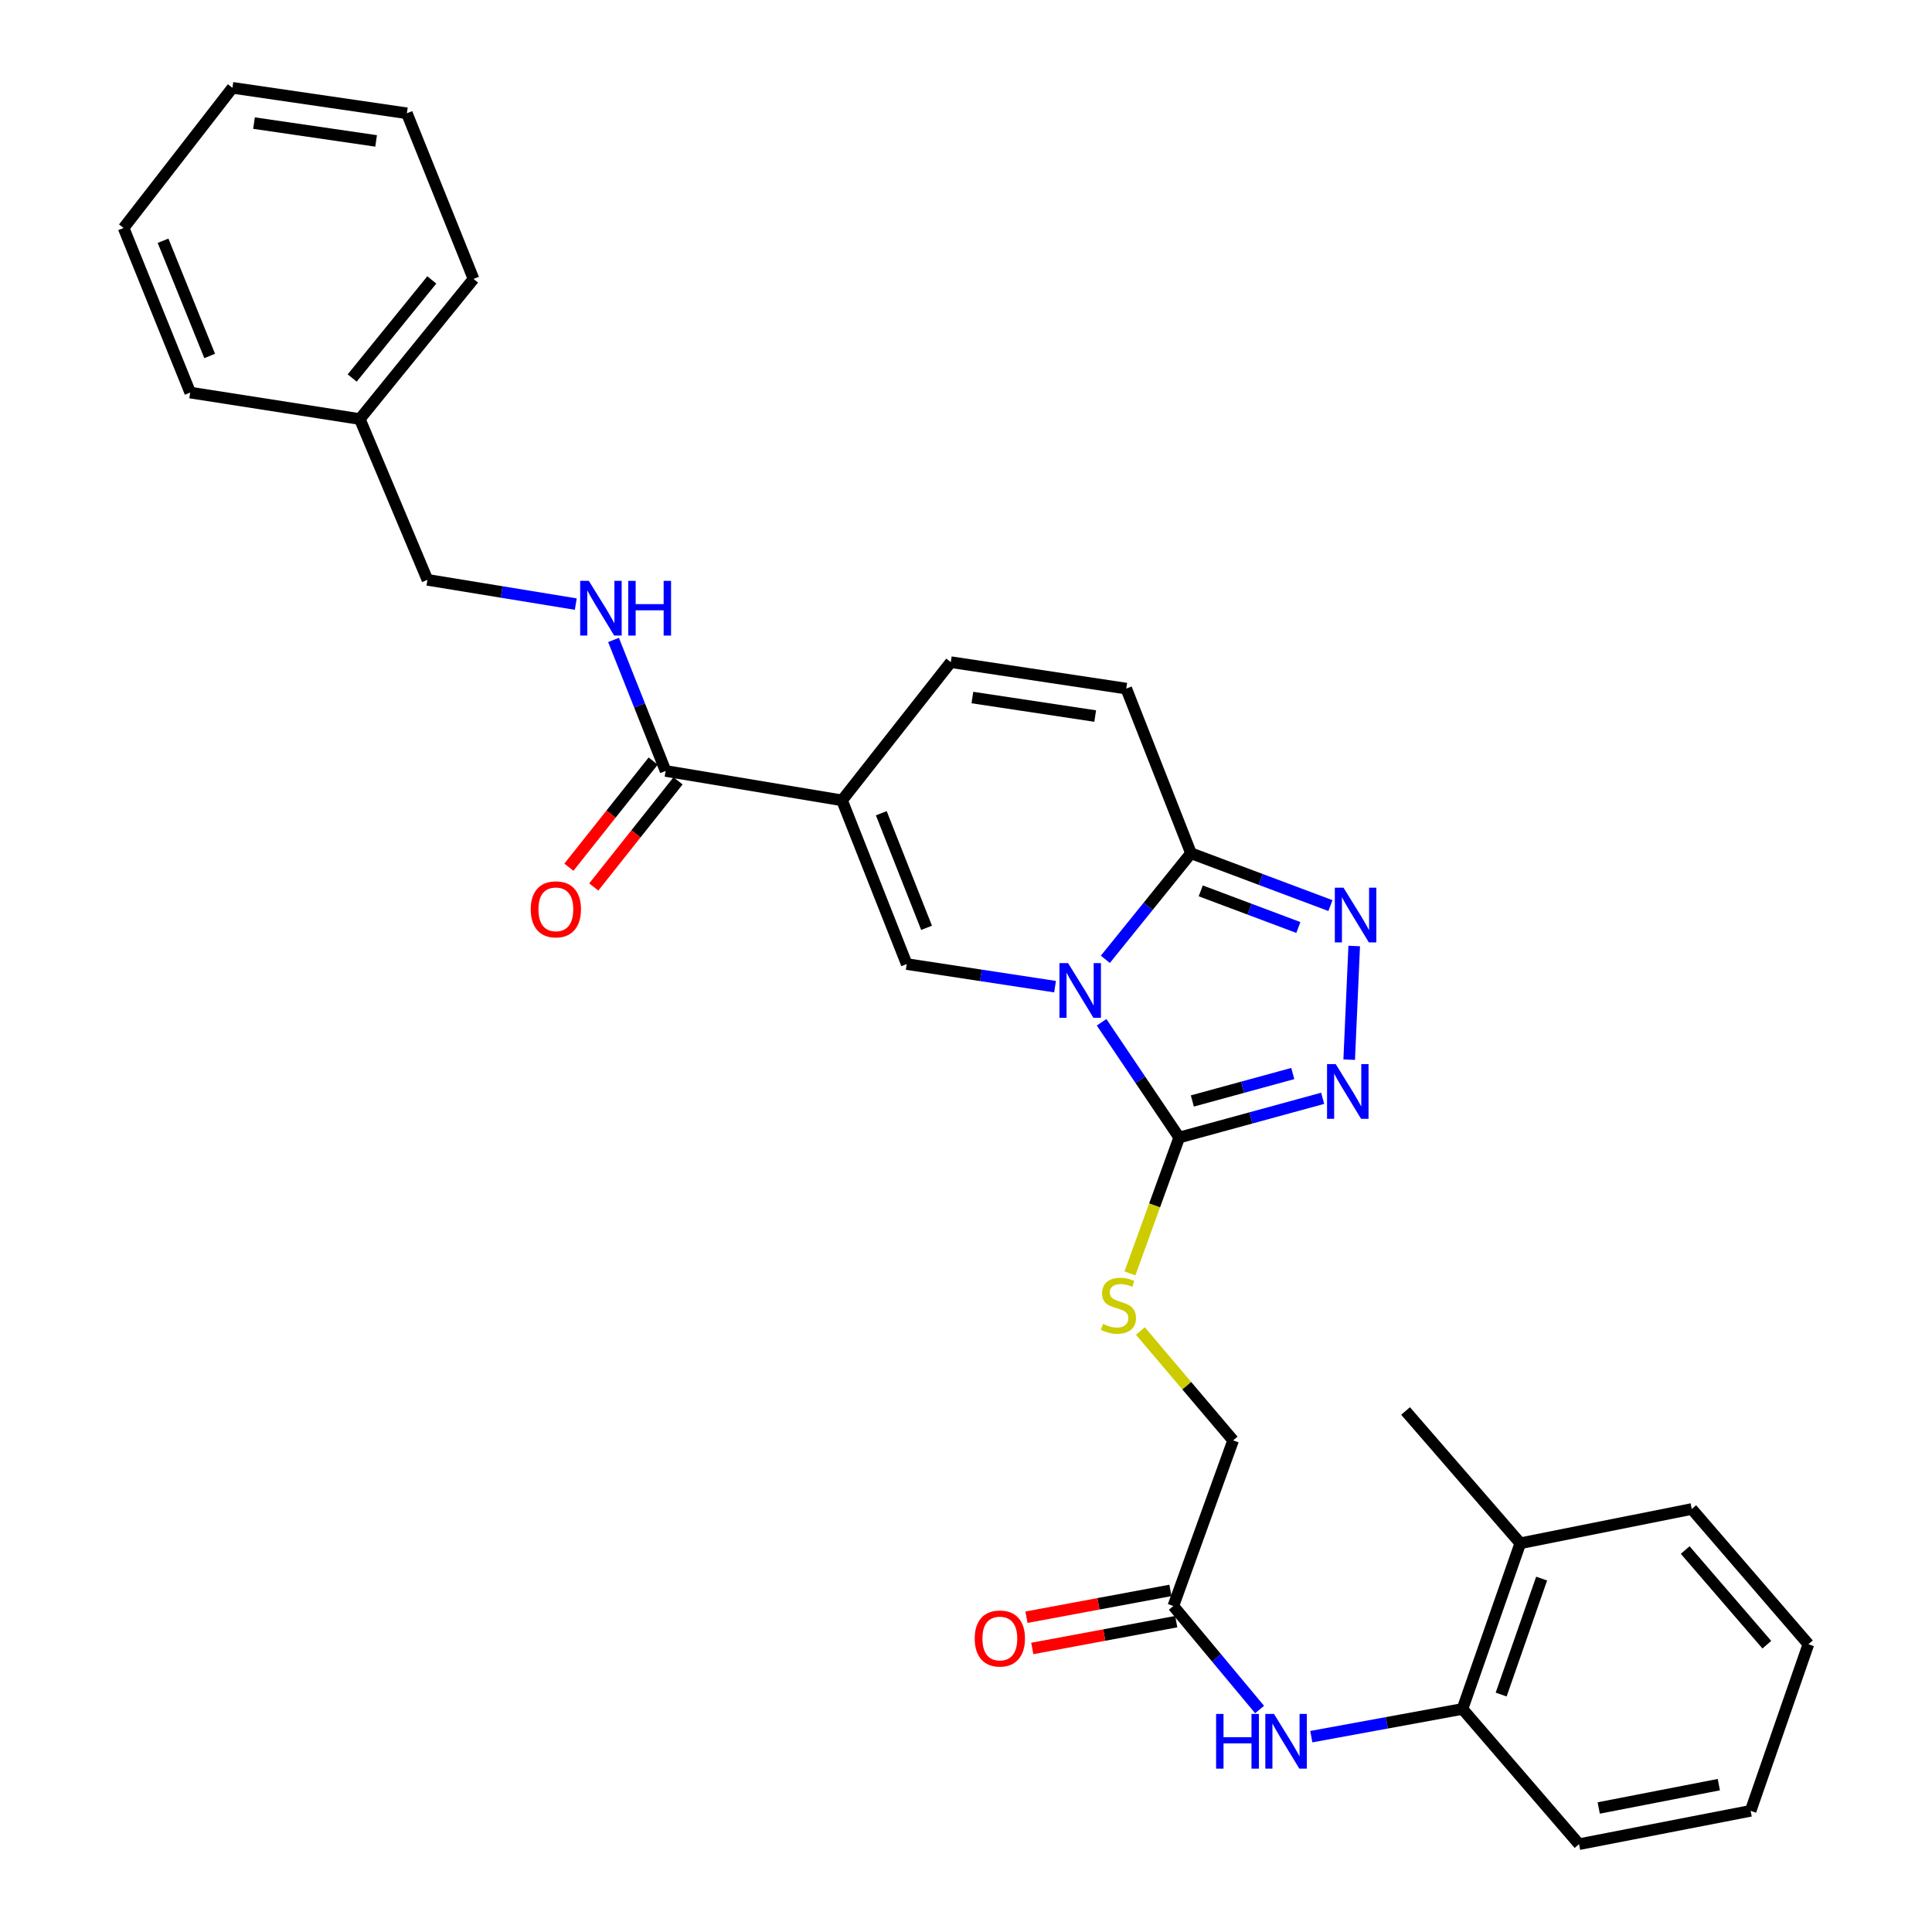 <?xml version='1.0' encoding='iso-8859-1'?>
<svg version='1.1' baseProfile='full'
              xmlns='http://www.w3.org/2000/svg'
                      xmlns:rdkit='http://www.rdkit.org/xml'
                      xmlns:xlink='http://www.w3.org/1999/xlink'
                  xml:space='preserve'
width='1000px' height='1000px' viewBox='0 0 1000 1000'>
<!-- END OF HEADER -->
<rect style='opacity:1.0;fill:#FFFFFF;stroke:none' width='1000' height='1000' x='0' y='0'> </rect>
<path class='bond-0' d='M 570.186,529.128 L 590.272,558.951' style='fill:none;fill-rule:evenodd;stroke:#0000FF;stroke-width:6px;stroke-linecap:butt;stroke-linejoin:miter;stroke-opacity:1' />
<path class='bond-0' d='M 590.272,558.951 L 610.358,588.774' style='fill:none;fill-rule:evenodd;stroke:#000000;stroke-width:6px;stroke-linecap:butt;stroke-linejoin:miter;stroke-opacity:1' />
<path class='bond-2' d='M 546.093,510.692 L 507.704,504.843' style='fill:none;fill-rule:evenodd;stroke:#0000FF;stroke-width:6px;stroke-linecap:butt;stroke-linejoin:miter;stroke-opacity:1' />
<path class='bond-2' d='M 507.704,504.843 L 469.315,498.995' style='fill:none;fill-rule:evenodd;stroke:#000000;stroke-width:6px;stroke-linecap:butt;stroke-linejoin:miter;stroke-opacity:1' />
<path class='bond-3' d='M 572.126,496.546 L 594.29,469.096' style='fill:none;fill-rule:evenodd;stroke:#0000FF;stroke-width:6px;stroke-linecap:butt;stroke-linejoin:miter;stroke-opacity:1' />
<path class='bond-3' d='M 594.29,469.096 L 616.453,441.646' style='fill:none;fill-rule:evenodd;stroke:#000000;stroke-width:6px;stroke-linecap:butt;stroke-linejoin:miter;stroke-opacity:1' />
<path class='bond-4' d='M 610.358,588.774 L 647.486,578.626' style='fill:none;fill-rule:evenodd;stroke:#000000;stroke-width:6px;stroke-linecap:butt;stroke-linejoin:miter;stroke-opacity:1' />
<path class='bond-4' d='M 647.486,578.626 L 684.614,568.478' style='fill:none;fill-rule:evenodd;stroke:#0000FF;stroke-width:6px;stroke-linecap:butt;stroke-linejoin:miter;stroke-opacity:1' />
<path class='bond-4' d='M 617.16,569.864 L 643.15,562.76' style='fill:none;fill-rule:evenodd;stroke:#000000;stroke-width:6px;stroke-linecap:butt;stroke-linejoin:miter;stroke-opacity:1' />
<path class='bond-4' d='M 643.15,562.76 L 669.139,555.657' style='fill:none;fill-rule:evenodd;stroke:#0000FF;stroke-width:6px;stroke-linecap:butt;stroke-linejoin:miter;stroke-opacity:1' />
<path class='bond-10' d='M 610.358,588.774 L 597.606,623.938' style='fill:none;fill-rule:evenodd;stroke:#000000;stroke-width:6px;stroke-linecap:butt;stroke-linejoin:miter;stroke-opacity:1' />
<path class='bond-10' d='M 597.606,623.938 L 584.854,659.102' style='fill:none;fill-rule:evenodd;stroke:#CCCC00;stroke-width:6px;stroke-linecap:butt;stroke-linejoin:miter;stroke-opacity:1' />
<path class='bond-1' d='M 435.834,414.259 L 469.315,498.995' style='fill:none;fill-rule:evenodd;stroke:#000000;stroke-width:6px;stroke-linecap:butt;stroke-linejoin:miter;stroke-opacity:1' />
<path class='bond-1' d='M 456.153,420.925 L 479.59,480.24' style='fill:none;fill-rule:evenodd;stroke:#000000;stroke-width:6px;stroke-linecap:butt;stroke-linejoin:miter;stroke-opacity:1' />
<path class='bond-6' d='M 435.834,414.259 L 344.519,399.045' style='fill:none;fill-rule:evenodd;stroke:#000000;stroke-width:6px;stroke-linecap:butt;stroke-linejoin:miter;stroke-opacity:1' />
<path class='bond-31' d='M 435.834,414.259 L 492.132,342.728' style='fill:none;fill-rule:evenodd;stroke:#000000;stroke-width:6px;stroke-linecap:butt;stroke-linejoin:miter;stroke-opacity:1' />
<path class='bond-5' d='M 616.453,441.646 L 652.542,455.19' style='fill:none;fill-rule:evenodd;stroke:#000000;stroke-width:6px;stroke-linecap:butt;stroke-linejoin:miter;stroke-opacity:1' />
<path class='bond-5' d='M 652.542,455.19 L 688.631,468.734' style='fill:none;fill-rule:evenodd;stroke:#0000FF;stroke-width:6px;stroke-linecap:butt;stroke-linejoin:miter;stroke-opacity:1' />
<path class='bond-5' d='M 621.5,461.108 L 646.762,470.589' style='fill:none;fill-rule:evenodd;stroke:#000000;stroke-width:6px;stroke-linecap:butt;stroke-linejoin:miter;stroke-opacity:1' />
<path class='bond-5' d='M 646.762,470.589 L 672.025,480.07' style='fill:none;fill-rule:evenodd;stroke:#0000FF;stroke-width:6px;stroke-linecap:butt;stroke-linejoin:miter;stroke-opacity:1' />
<path class='bond-8' d='M 616.453,441.646 L 582.945,356.417' style='fill:none;fill-rule:evenodd;stroke:#000000;stroke-width:6px;stroke-linecap:butt;stroke-linejoin:miter;stroke-opacity:1' />
<path class='bond-30' d='M 698.342,548.48 L 700.938,489.652' style='fill:none;fill-rule:evenodd;stroke:#0000FF;stroke-width:6px;stroke-linecap:butt;stroke-linejoin:miter;stroke-opacity:1' />
<path class='bond-12' d='M 344.519,399.045 L 331.043,365.141' style='fill:none;fill-rule:evenodd;stroke:#000000;stroke-width:6px;stroke-linecap:butt;stroke-linejoin:miter;stroke-opacity:1' />
<path class='bond-12' d='M 331.043,365.141 L 317.567,331.238' style='fill:none;fill-rule:evenodd;stroke:#0000FF;stroke-width:6px;stroke-linecap:butt;stroke-linejoin:miter;stroke-opacity:1' />
<path class='bond-14' d='M 338.079,393.93 L 316.266,421.399' style='fill:none;fill-rule:evenodd;stroke:#000000;stroke-width:6px;stroke-linecap:butt;stroke-linejoin:miter;stroke-opacity:1' />
<path class='bond-14' d='M 316.266,421.399 L 294.453,448.867' style='fill:none;fill-rule:evenodd;stroke:#FF0000;stroke-width:6px;stroke-linecap:butt;stroke-linejoin:miter;stroke-opacity:1' />
<path class='bond-14' d='M 350.959,404.159 L 329.147,431.627' style='fill:none;fill-rule:evenodd;stroke:#000000;stroke-width:6px;stroke-linecap:butt;stroke-linejoin:miter;stroke-opacity:1' />
<path class='bond-14' d='M 329.147,431.627 L 307.334,459.096' style='fill:none;fill-rule:evenodd;stroke:#FF0000;stroke-width:6px;stroke-linecap:butt;stroke-linejoin:miter;stroke-opacity:1' />
<path class='bond-7' d='M 492.132,342.728 L 582.945,356.417' style='fill:none;fill-rule:evenodd;stroke:#000000;stroke-width:6px;stroke-linecap:butt;stroke-linejoin:miter;stroke-opacity:1' />
<path class='bond-7' d='M 503.303,361.046 L 566.871,370.628' style='fill:none;fill-rule:evenodd;stroke:#000000;stroke-width:6px;stroke-linecap:butt;stroke-linejoin:miter;stroke-opacity:1' />
<path class='bond-9' d='M 651.969,884.851 L 629.642,858.063' style='fill:none;fill-rule:evenodd;stroke:#0000FF;stroke-width:6px;stroke-linecap:butt;stroke-linejoin:miter;stroke-opacity:1' />
<path class='bond-9' d='M 629.642,858.063 L 607.315,831.275' style='fill:none;fill-rule:evenodd;stroke:#000000;stroke-width:6px;stroke-linecap:butt;stroke-linejoin:miter;stroke-opacity:1' />
<path class='bond-13' d='M 678.73,898.895 L 717.853,891.722' style='fill:none;fill-rule:evenodd;stroke:#0000FF;stroke-width:6px;stroke-linecap:butt;stroke-linejoin:miter;stroke-opacity:1' />
<path class='bond-13' d='M 717.853,891.722 L 756.975,884.549' style='fill:none;fill-rule:evenodd;stroke:#000000;stroke-width:6px;stroke-linecap:butt;stroke-linejoin:miter;stroke-opacity:1' />
<path class='bond-17' d='M 590.271,688.944 L 614.268,717.244' style='fill:none;fill-rule:evenodd;stroke:#CCCC00;stroke-width:6px;stroke-linecap:butt;stroke-linejoin:miter;stroke-opacity:1' />
<path class='bond-17' d='M 614.268,717.244 L 638.265,745.544' style='fill:none;fill-rule:evenodd;stroke:#000000;stroke-width:6px;stroke-linecap:butt;stroke-linejoin:miter;stroke-opacity:1' />
<path class='bond-11' d='M 607.315,831.275 L 638.265,745.544' style='fill:none;fill-rule:evenodd;stroke:#000000;stroke-width:6px;stroke-linecap:butt;stroke-linejoin:miter;stroke-opacity:1' />
<path class='bond-15' d='M 605.809,823.191 L 568.552,830.132' style='fill:none;fill-rule:evenodd;stroke:#000000;stroke-width:6px;stroke-linecap:butt;stroke-linejoin:miter;stroke-opacity:1' />
<path class='bond-15' d='M 568.552,830.132 L 531.294,837.074' style='fill:none;fill-rule:evenodd;stroke:#FF0000;stroke-width:6px;stroke-linecap:butt;stroke-linejoin:miter;stroke-opacity:1' />
<path class='bond-15' d='M 608.822,839.36 L 571.564,846.302' style='fill:none;fill-rule:evenodd;stroke:#000000;stroke-width:6px;stroke-linecap:butt;stroke-linejoin:miter;stroke-opacity:1' />
<path class='bond-15' d='M 571.564,846.302 L 534.307,853.244' style='fill:none;fill-rule:evenodd;stroke:#FF0000;stroke-width:6px;stroke-linecap:butt;stroke-linejoin:miter;stroke-opacity:1' />
<path class='bond-18' d='M 298.023,312.682 L 259.631,306.4' style='fill:none;fill-rule:evenodd;stroke:#0000FF;stroke-width:6px;stroke-linecap:butt;stroke-linejoin:miter;stroke-opacity:1' />
<path class='bond-18' d='M 259.631,306.4 L 221.24,300.118' style='fill:none;fill-rule:evenodd;stroke:#000000;stroke-width:6px;stroke-linecap:butt;stroke-linejoin:miter;stroke-opacity:1' />
<path class='bond-16' d='M 756.975,884.549 L 786.902,798.79' style='fill:none;fill-rule:evenodd;stroke:#000000;stroke-width:6px;stroke-linecap:butt;stroke-linejoin:miter;stroke-opacity:1' />
<path class='bond-16' d='M 776.994,877.105 L 797.943,817.073' style='fill:none;fill-rule:evenodd;stroke:#000000;stroke-width:6px;stroke-linecap:butt;stroke-linejoin:miter;stroke-opacity:1' />
<path class='bond-20' d='M 756.975,884.549 L 817.313,954.545' style='fill:none;fill-rule:evenodd;stroke:#000000;stroke-width:6px;stroke-linecap:butt;stroke-linejoin:miter;stroke-opacity:1' />
<path class='bond-21' d='M 786.902,798.79 L 727.524,730.329' style='fill:none;fill-rule:evenodd;stroke:#000000;stroke-width:6px;stroke-linecap:butt;stroke-linejoin:miter;stroke-opacity:1' />
<path class='bond-22' d='M 786.902,798.79 L 875.649,781.054' style='fill:none;fill-rule:evenodd;stroke:#000000;stroke-width:6px;stroke-linecap:butt;stroke-linejoin:miter;stroke-opacity:1' />
<path class='bond-19' d='M 221.24,300.118 L 186.233,216.899' style='fill:none;fill-rule:evenodd;stroke:#000000;stroke-width:6px;stroke-linecap:butt;stroke-linejoin:miter;stroke-opacity:1' />
<path class='bond-23' d='M 186.233,216.899 L 245.099,144.372' style='fill:none;fill-rule:evenodd;stroke:#000000;stroke-width:6px;stroke-linecap:butt;stroke-linejoin:miter;stroke-opacity:1' />
<path class='bond-23' d='M 182.292,195.655 L 223.498,144.886' style='fill:none;fill-rule:evenodd;stroke:#000000;stroke-width:6px;stroke-linecap:butt;stroke-linejoin:miter;stroke-opacity:1' />
<path class='bond-24' d='M 186.233,216.899 L 98.454,203.193' style='fill:none;fill-rule:evenodd;stroke:#000000;stroke-width:6px;stroke-linecap:butt;stroke-linejoin:miter;stroke-opacity:1' />
<path class='bond-25' d='M 817.313,954.545 L 906.124,937.284' style='fill:none;fill-rule:evenodd;stroke:#000000;stroke-width:6px;stroke-linecap:butt;stroke-linejoin:miter;stroke-opacity:1' />
<path class='bond-25' d='M 827.496,935.81 L 889.664,923.727' style='fill:none;fill-rule:evenodd;stroke:#000000;stroke-width:6px;stroke-linecap:butt;stroke-linejoin:miter;stroke-opacity:1' />
<path class='bond-33' d='M 875.649,781.054 L 936.023,851.05' style='fill:none;fill-rule:evenodd;stroke:#000000;stroke-width:6px;stroke-linecap:butt;stroke-linejoin:miter;stroke-opacity:1' />
<path class='bond-33' d='M 872.25,802.296 L 914.512,851.293' style='fill:none;fill-rule:evenodd;stroke:#000000;stroke-width:6px;stroke-linecap:butt;stroke-linejoin:miter;stroke-opacity:1' />
<path class='bond-28' d='M 245.099,144.372 L 210.594,58.641' style='fill:none;fill-rule:evenodd;stroke:#000000;stroke-width:6px;stroke-linecap:butt;stroke-linejoin:miter;stroke-opacity:1' />
<path class='bond-27' d='M 98.454,203.193 L 63.977,118' style='fill:none;fill-rule:evenodd;stroke:#000000;stroke-width:6px;stroke-linecap:butt;stroke-linejoin:miter;stroke-opacity:1' />
<path class='bond-27' d='M 108.53,184.243 L 84.395,124.609' style='fill:none;fill-rule:evenodd;stroke:#000000;stroke-width:6px;stroke-linecap:butt;stroke-linejoin:miter;stroke-opacity:1' />
<path class='bond-26' d='M 906.124,937.284 L 936.023,851.05' style='fill:none;fill-rule:evenodd;stroke:#000000;stroke-width:6px;stroke-linecap:butt;stroke-linejoin:miter;stroke-opacity:1' />
<path class='bond-29' d='M 63.977,118 L 120.303,45.455' style='fill:none;fill-rule:evenodd;stroke:#000000;stroke-width:6px;stroke-linecap:butt;stroke-linejoin:miter;stroke-opacity:1' />
<path class='bond-32' d='M 210.594,58.641 L 120.303,45.455' style='fill:none;fill-rule:evenodd;stroke:#000000;stroke-width:6px;stroke-linecap:butt;stroke-linejoin:miter;stroke-opacity:1' />
<path class='bond-32' d='M 194.674,72.938 L 131.47,63.708' style='fill:none;fill-rule:evenodd;stroke:#000000;stroke-width:6px;stroke-linecap:butt;stroke-linejoin:miter;stroke-opacity:1' />
<path  class='atom-0' d='M 552.844 498.514
L 562.124 513.514
Q 563.044 514.994, 564.524 517.674
Q 566.004 520.354, 566.084 520.514
L 566.084 498.514
L 569.844 498.514
L 569.844 526.834
L 565.964 526.834
L 556.004 510.434
Q 554.844 508.514, 553.604 506.314
Q 552.404 504.114, 552.044 503.434
L 552.044 526.834
L 548.364 526.834
L 548.364 498.514
L 552.844 498.514
' fill='#0000FF'/>
<path  class='atom-5' d='M 691.356 550.765
L 700.636 565.765
Q 701.556 567.245, 703.036 569.925
Q 704.516 572.605, 704.596 572.765
L 704.596 550.765
L 708.356 550.765
L 708.356 579.085
L 704.476 579.085
L 694.516 562.685
Q 693.356 560.765, 692.116 558.565
Q 690.916 556.365, 690.556 555.685
L 690.556 579.085
L 686.876 579.085
L 686.876 550.765
L 691.356 550.765
' fill='#0000FF'/>
<path  class='atom-6' d='M 695.386 459.459
L 704.666 474.459
Q 705.586 475.939, 707.066 478.619
Q 708.546 481.299, 708.626 481.459
L 708.626 459.459
L 712.386 459.459
L 712.386 487.779
L 708.506 487.779
L 698.546 471.379
Q 697.386 469.459, 696.146 467.259
Q 694.946 465.059, 694.586 464.379
L 694.586 487.779
L 690.906 487.779
L 690.906 459.459
L 695.386 459.459
' fill='#0000FF'/>
<path  class='atom-10' d='M 629.45 887.13
L 633.29 887.13
L 633.29 899.17
L 647.77 899.17
L 647.77 887.13
L 651.61 887.13
L 651.61 915.45
L 647.77 915.45
L 647.77 902.37
L 633.29 902.37
L 633.29 915.45
L 629.45 915.45
L 629.45 887.13
' fill='#0000FF'/>
<path  class='atom-10' d='M 659.41 887.13
L 668.69 902.13
Q 669.61 903.61, 671.09 906.29
Q 672.57 908.97, 672.65 909.13
L 672.65 887.13
L 676.41 887.13
L 676.41 915.45
L 672.53 915.45
L 662.57 899.05
Q 661.41 897.13, 660.17 894.93
Q 658.97 892.73, 658.61 892.05
L 658.61 915.45
L 654.93 915.45
L 654.93 887.13
L 659.41 887.13
' fill='#0000FF'/>
<path  class='atom-11' d='M 570.896 685.249
Q 571.216 685.369, 572.536 685.929
Q 573.856 686.489, 575.296 686.849
Q 576.776 687.169, 578.216 687.169
Q 580.896 687.169, 582.456 685.889
Q 584.016 684.569, 584.016 682.289
Q 584.016 680.729, 583.216 679.769
Q 582.456 678.809, 581.256 678.289
Q 580.056 677.769, 578.056 677.169
Q 575.536 676.409, 574.016 675.689
Q 572.536 674.969, 571.456 673.449
Q 570.416 671.929, 570.416 669.369
Q 570.416 665.809, 572.816 663.609
Q 575.256 661.409, 580.056 661.409
Q 583.336 661.409, 587.056 662.969
L 586.136 666.049
Q 582.736 664.649, 580.176 664.649
Q 577.416 664.649, 575.896 665.809
Q 574.376 666.929, 574.416 668.889
Q 574.416 670.409, 575.176 671.329
Q 575.976 672.249, 577.096 672.769
Q 578.256 673.289, 580.176 673.889
Q 582.736 674.689, 584.256 675.489
Q 585.776 676.289, 586.856 677.929
Q 587.976 679.529, 587.976 682.289
Q 587.976 686.209, 585.336 688.329
Q 582.736 690.409, 578.376 690.409
Q 575.856 690.409, 573.936 689.849
Q 572.056 689.329, 569.816 688.409
L 570.896 685.249
' fill='#CCCC00'/>
<path  class='atom-13' d='M 304.778 300.652
L 314.058 315.652
Q 314.978 317.132, 316.458 319.812
Q 317.938 322.492, 318.018 322.652
L 318.018 300.652
L 321.778 300.652
L 321.778 328.972
L 317.898 328.972
L 307.938 312.572
Q 306.778 310.652, 305.538 308.452
Q 304.338 306.252, 303.978 305.572
L 303.978 328.972
L 300.298 328.972
L 300.298 300.652
L 304.778 300.652
' fill='#0000FF'/>
<path  class='atom-13' d='M 325.178 300.652
L 329.018 300.652
L 329.018 312.692
L 343.498 312.692
L 343.498 300.652
L 347.338 300.652
L 347.338 328.972
L 343.498 328.972
L 343.498 315.892
L 329.018 315.892
L 329.018 328.972
L 325.178 328.972
L 325.178 300.652
' fill='#0000FF'/>
<path  class='atom-15' d='M 274.709 470.665
Q 274.709 463.865, 278.069 460.065
Q 281.429 456.265, 287.709 456.265
Q 293.989 456.265, 297.349 460.065
Q 300.709 463.865, 300.709 470.665
Q 300.709 477.545, 297.309 481.465
Q 293.909 485.345, 287.709 485.345
Q 281.469 485.345, 278.069 481.465
Q 274.709 477.585, 274.709 470.665
M 287.709 482.145
Q 292.029 482.145, 294.349 479.265
Q 296.709 476.345, 296.709 470.665
Q 296.709 465.105, 294.349 462.305
Q 292.029 459.465, 287.709 459.465
Q 283.389 459.465, 281.029 462.265
Q 278.709 465.065, 278.709 470.665
Q 278.709 476.385, 281.029 479.265
Q 283.389 482.145, 287.709 482.145
' fill='#FF0000'/>
<path  class='atom-16' d='M 504.517 848.087
Q 504.517 841.287, 507.877 837.487
Q 511.237 833.687, 517.517 833.687
Q 523.797 833.687, 527.157 837.487
Q 530.517 841.287, 530.517 848.087
Q 530.517 854.967, 527.117 858.887
Q 523.717 862.767, 517.517 862.767
Q 511.277 862.767, 507.877 858.887
Q 504.517 855.007, 504.517 848.087
M 517.517 859.567
Q 521.837 859.567, 524.157 856.687
Q 526.517 853.767, 526.517 848.087
Q 526.517 842.527, 524.157 839.727
Q 521.837 836.887, 517.517 836.887
Q 513.197 836.887, 510.837 839.687
Q 508.517 842.487, 508.517 848.087
Q 508.517 853.807, 510.837 856.687
Q 513.197 859.567, 517.517 859.567
' fill='#FF0000'/>
</svg>
